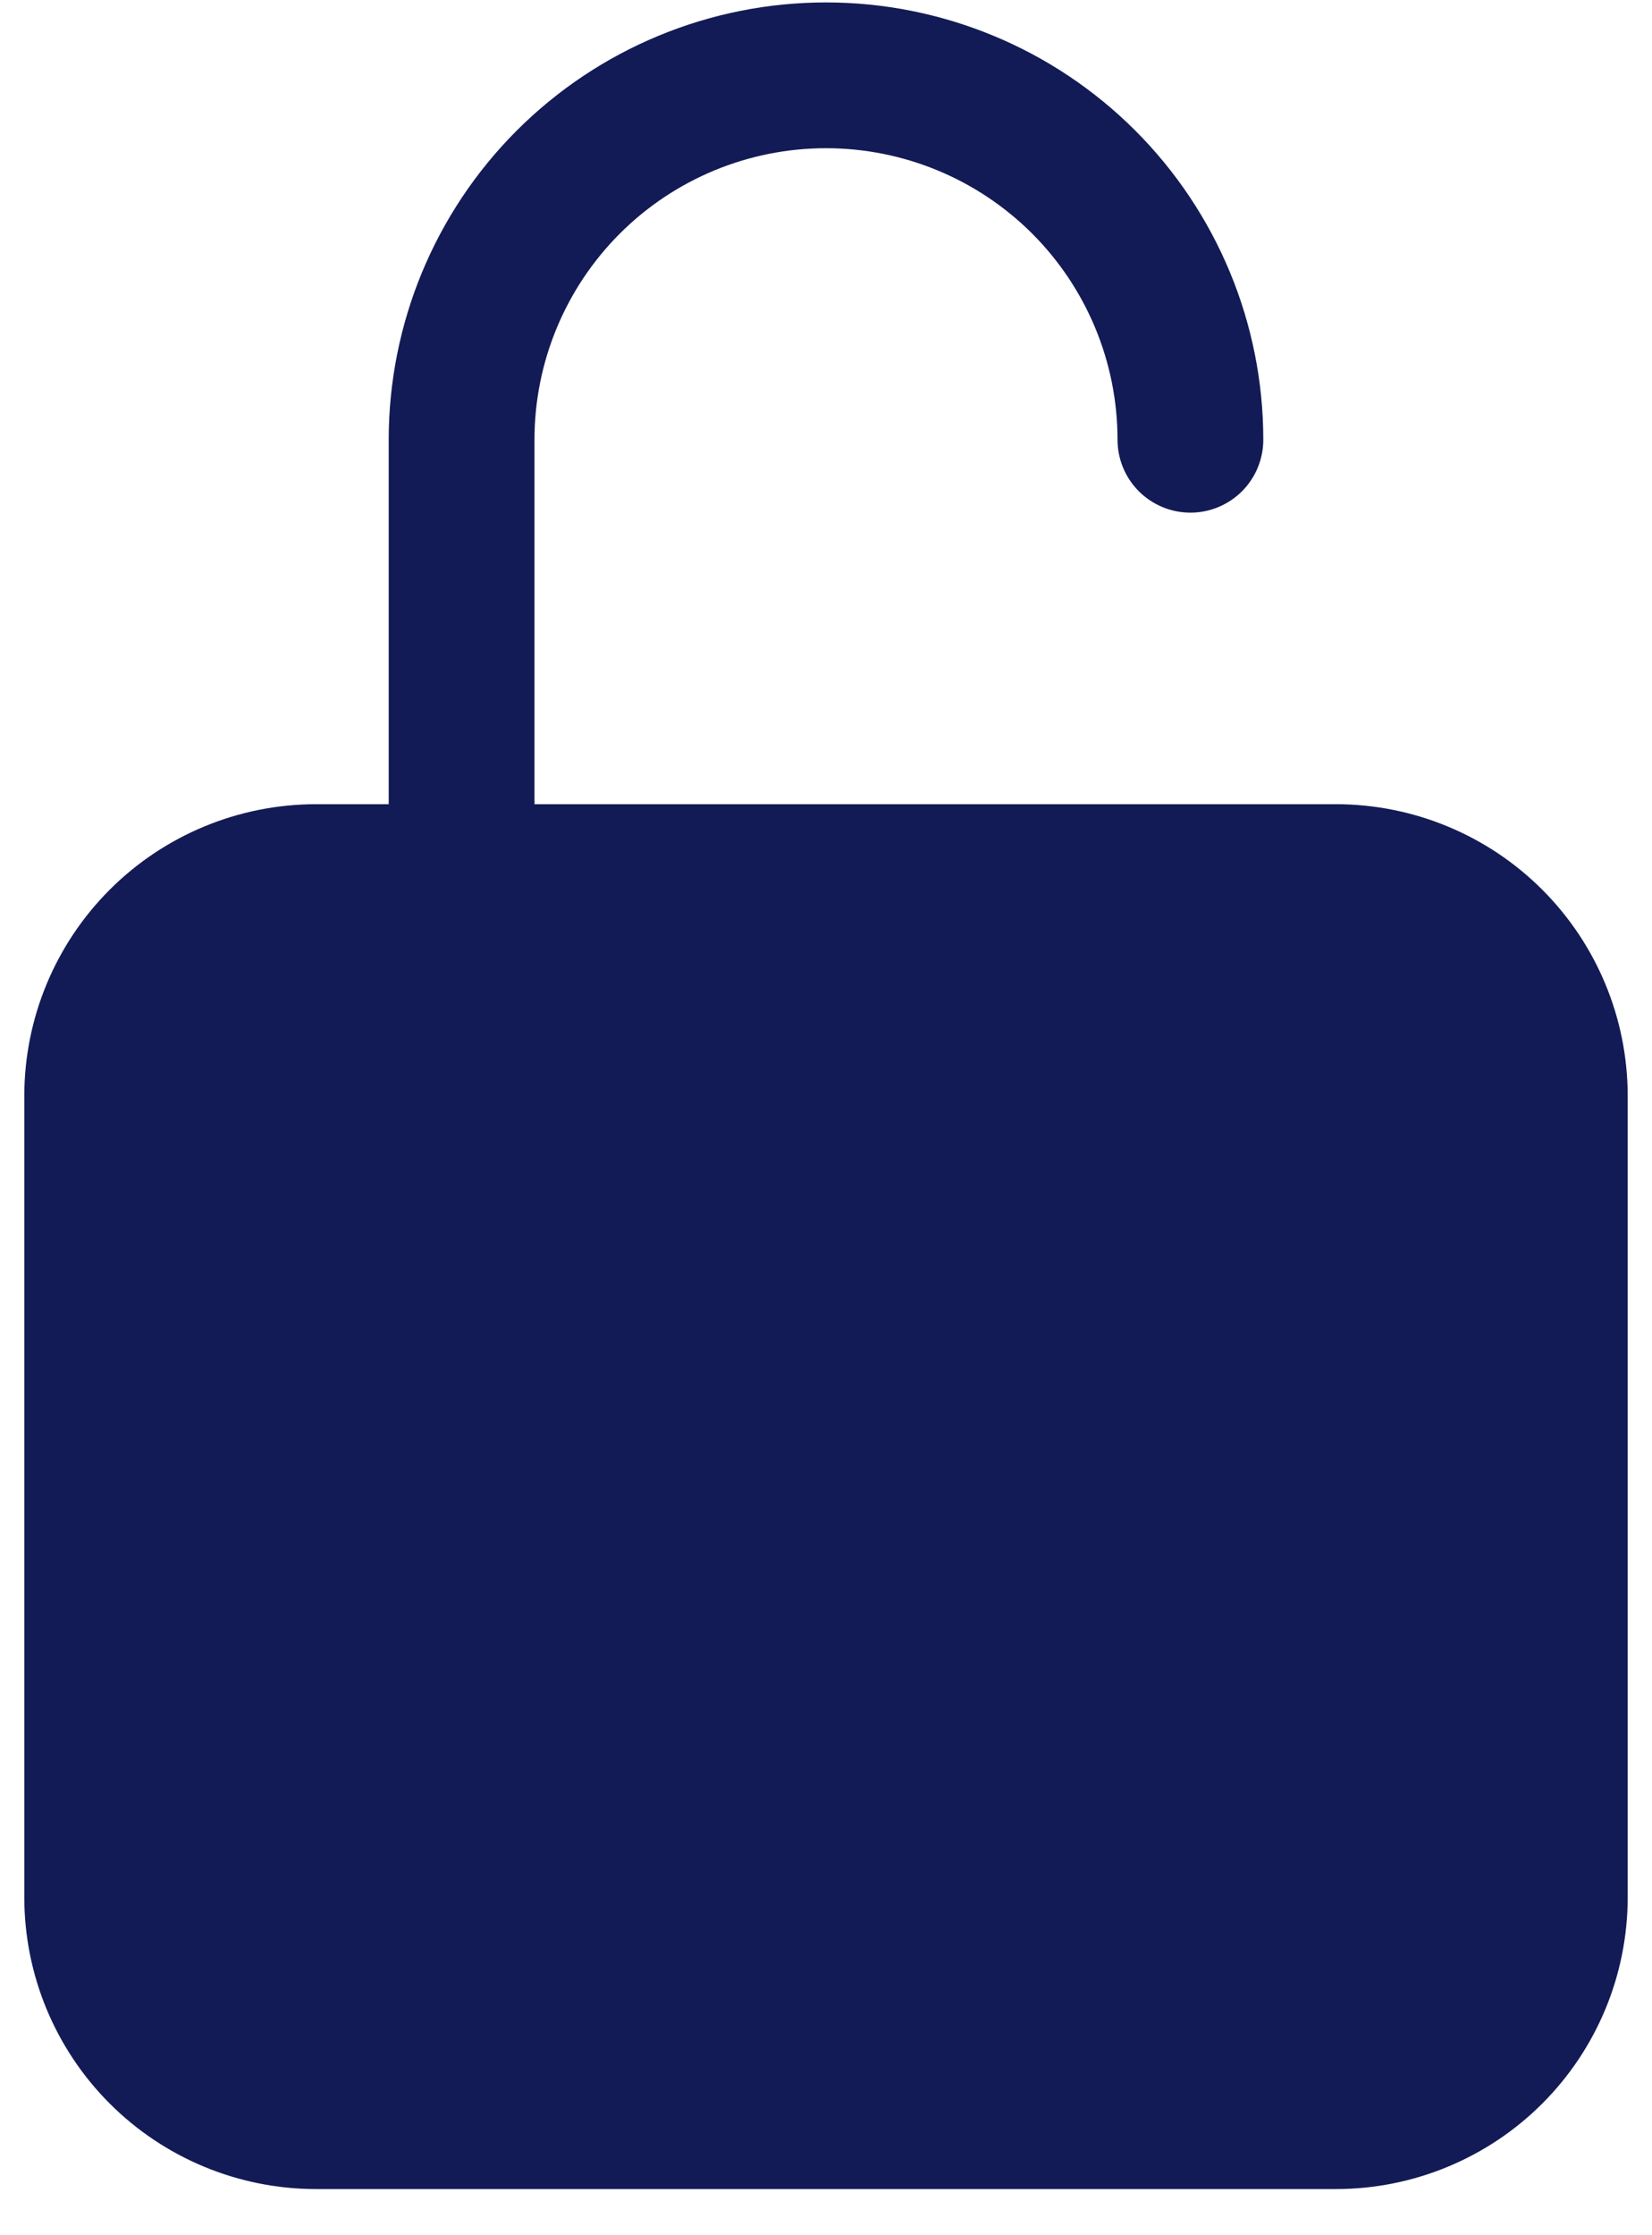 <svg fill="none" viewBox="0 0 34 46" height="46" width="34" xmlns="http://www.w3.org/2000/svg"><path fill="#121B55" d="M27.5 16.55H11V9.05C11 7.459 11.632 5.933 12.757 4.807C13.883 3.682 15.409 3.05 17 3.05C18.591 3.05 20.117 3.682 21.243 4.807C22.368 5.933 23 7.459 23 9.05C23 9.448 23.158 9.829 23.439 10.111C23.721 10.392 24.102 10.55 24.5 10.55C24.898 10.55 25.279 10.392 25.561 10.111C25.842 9.829 26 9.448 26 9.05C26 6.663 25.052 4.374 23.364 2.686C21.676 0.998 19.387 0.05 17 0.05C14.613 0.05 12.324 0.998 10.636 2.686C8.948 4.374 8 6.663 8 9.05V16.55H6.5C4.909 16.552 3.384 17.184 2.259 18.309C1.134 19.434 0.502 20.959 0.5 22.55V39.05C0.502 40.641 1.134 42.166 2.259 43.291C3.384 44.416 4.909 45.048 6.5 45.05H27.5C29.091 45.048 30.616 44.416 31.741 43.291C32.866 42.166 33.498 40.641 33.5 39.05V22.55C33.498 20.959 32.866 19.434 31.741 18.309C30.616 17.184 29.091 16.552 27.5 16.55Z"></path></svg>